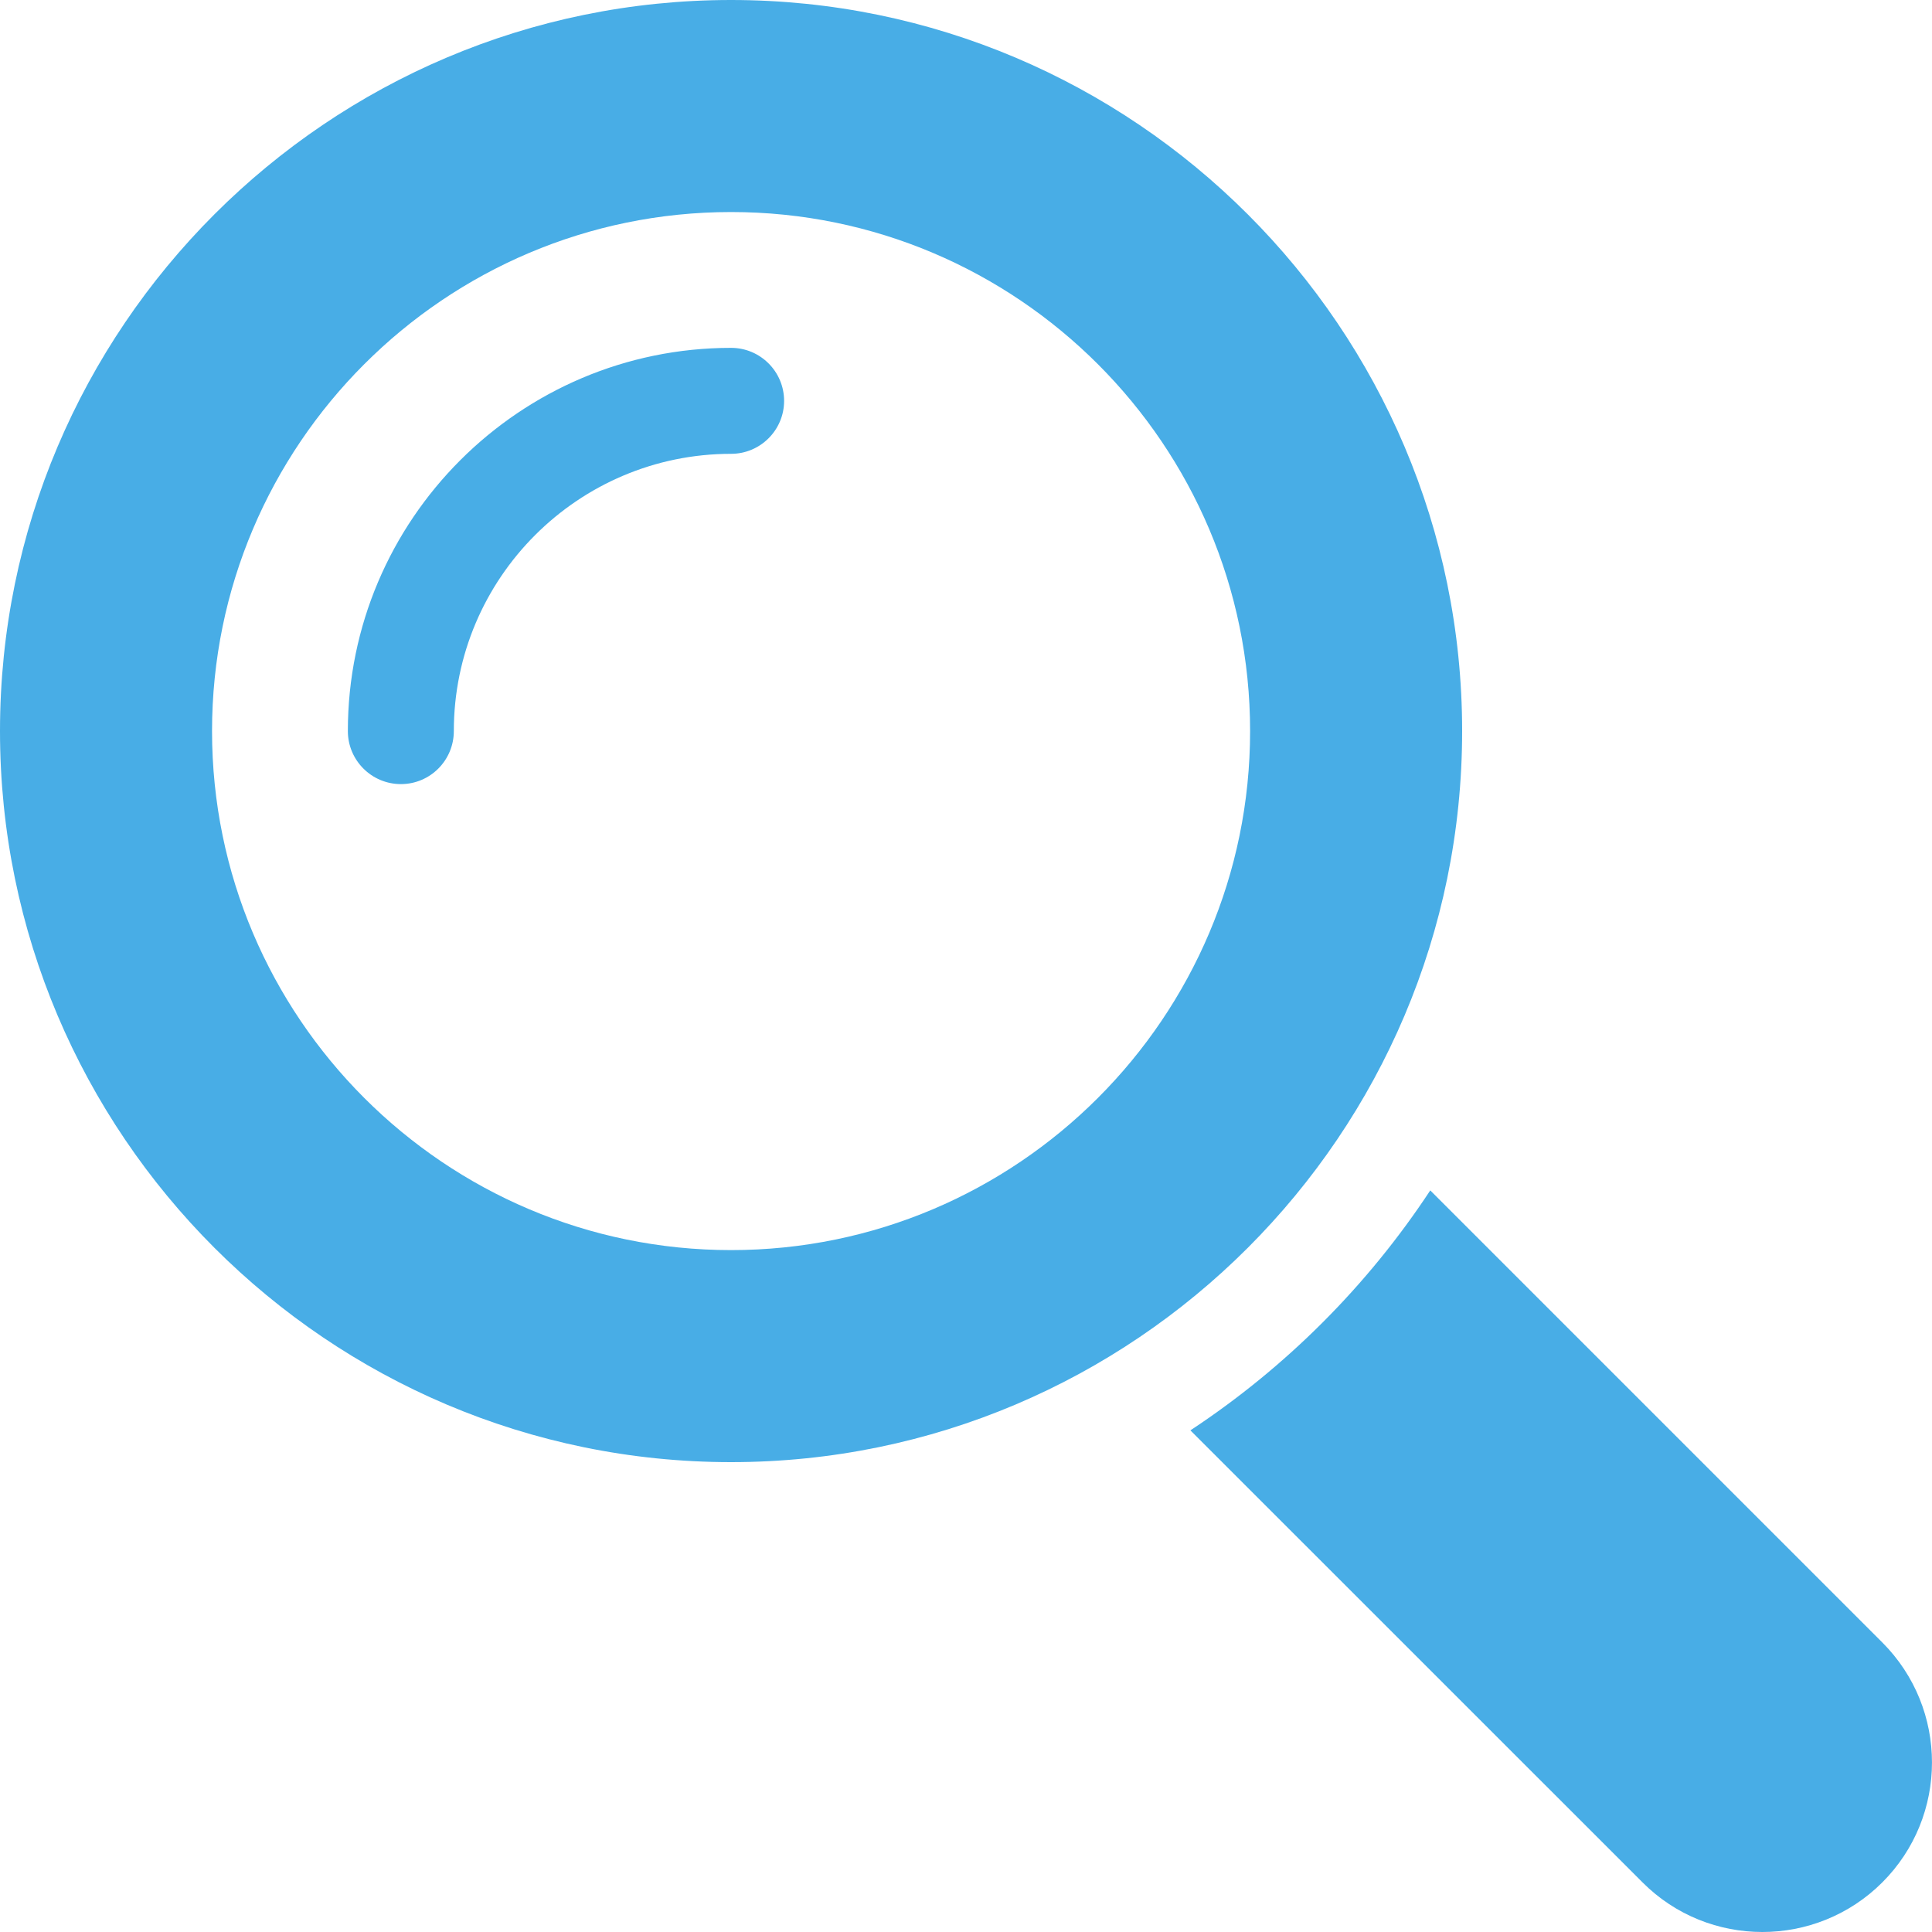<svg width="20" height="20" viewBox="0 0 20 20" fill="none" xmlns="http://www.w3.org/2000/svg">
<path d="M19.486 17.003L14.806 12.323C14.156 13.31 13.31 14.156 12.323 14.807L17.003 19.486C17.346 19.83 17.796 20 18.244 20C18.692 20 19.143 19.829 19.486 19.486C20.171 18.801 20.171 17.689 19.486 17.003H19.486Z" fill="#48ADE6"/>
<path d="M7.568 15.136C3.395 15.136 0 11.741 0 7.568C0 3.395 3.395 0 7.568 0C11.742 0 15.136 3.395 15.136 7.568C15.136 11.742 11.742 15.136 7.568 15.136V15.136ZM7.568 2.195C4.605 2.195 2.195 4.605 2.195 7.568C2.195 10.531 4.605 12.941 7.568 12.941C10.531 12.941 12.941 10.531 12.941 7.568C12.941 4.605 10.531 2.195 7.568 2.195Z" fill="#48ADE6"/>
<path d="M4.15 8.117C3.847 8.117 3.601 7.871 3.601 7.568C3.601 5.381 5.381 3.601 7.568 3.601C7.871 3.601 8.117 3.847 8.117 4.15C8.117 4.452 7.871 4.698 7.568 4.698C5.985 4.698 4.698 5.985 4.698 7.568C4.698 7.871 4.453 8.117 4.15 8.117Z" fill="#48ADE6"/>
</svg>

